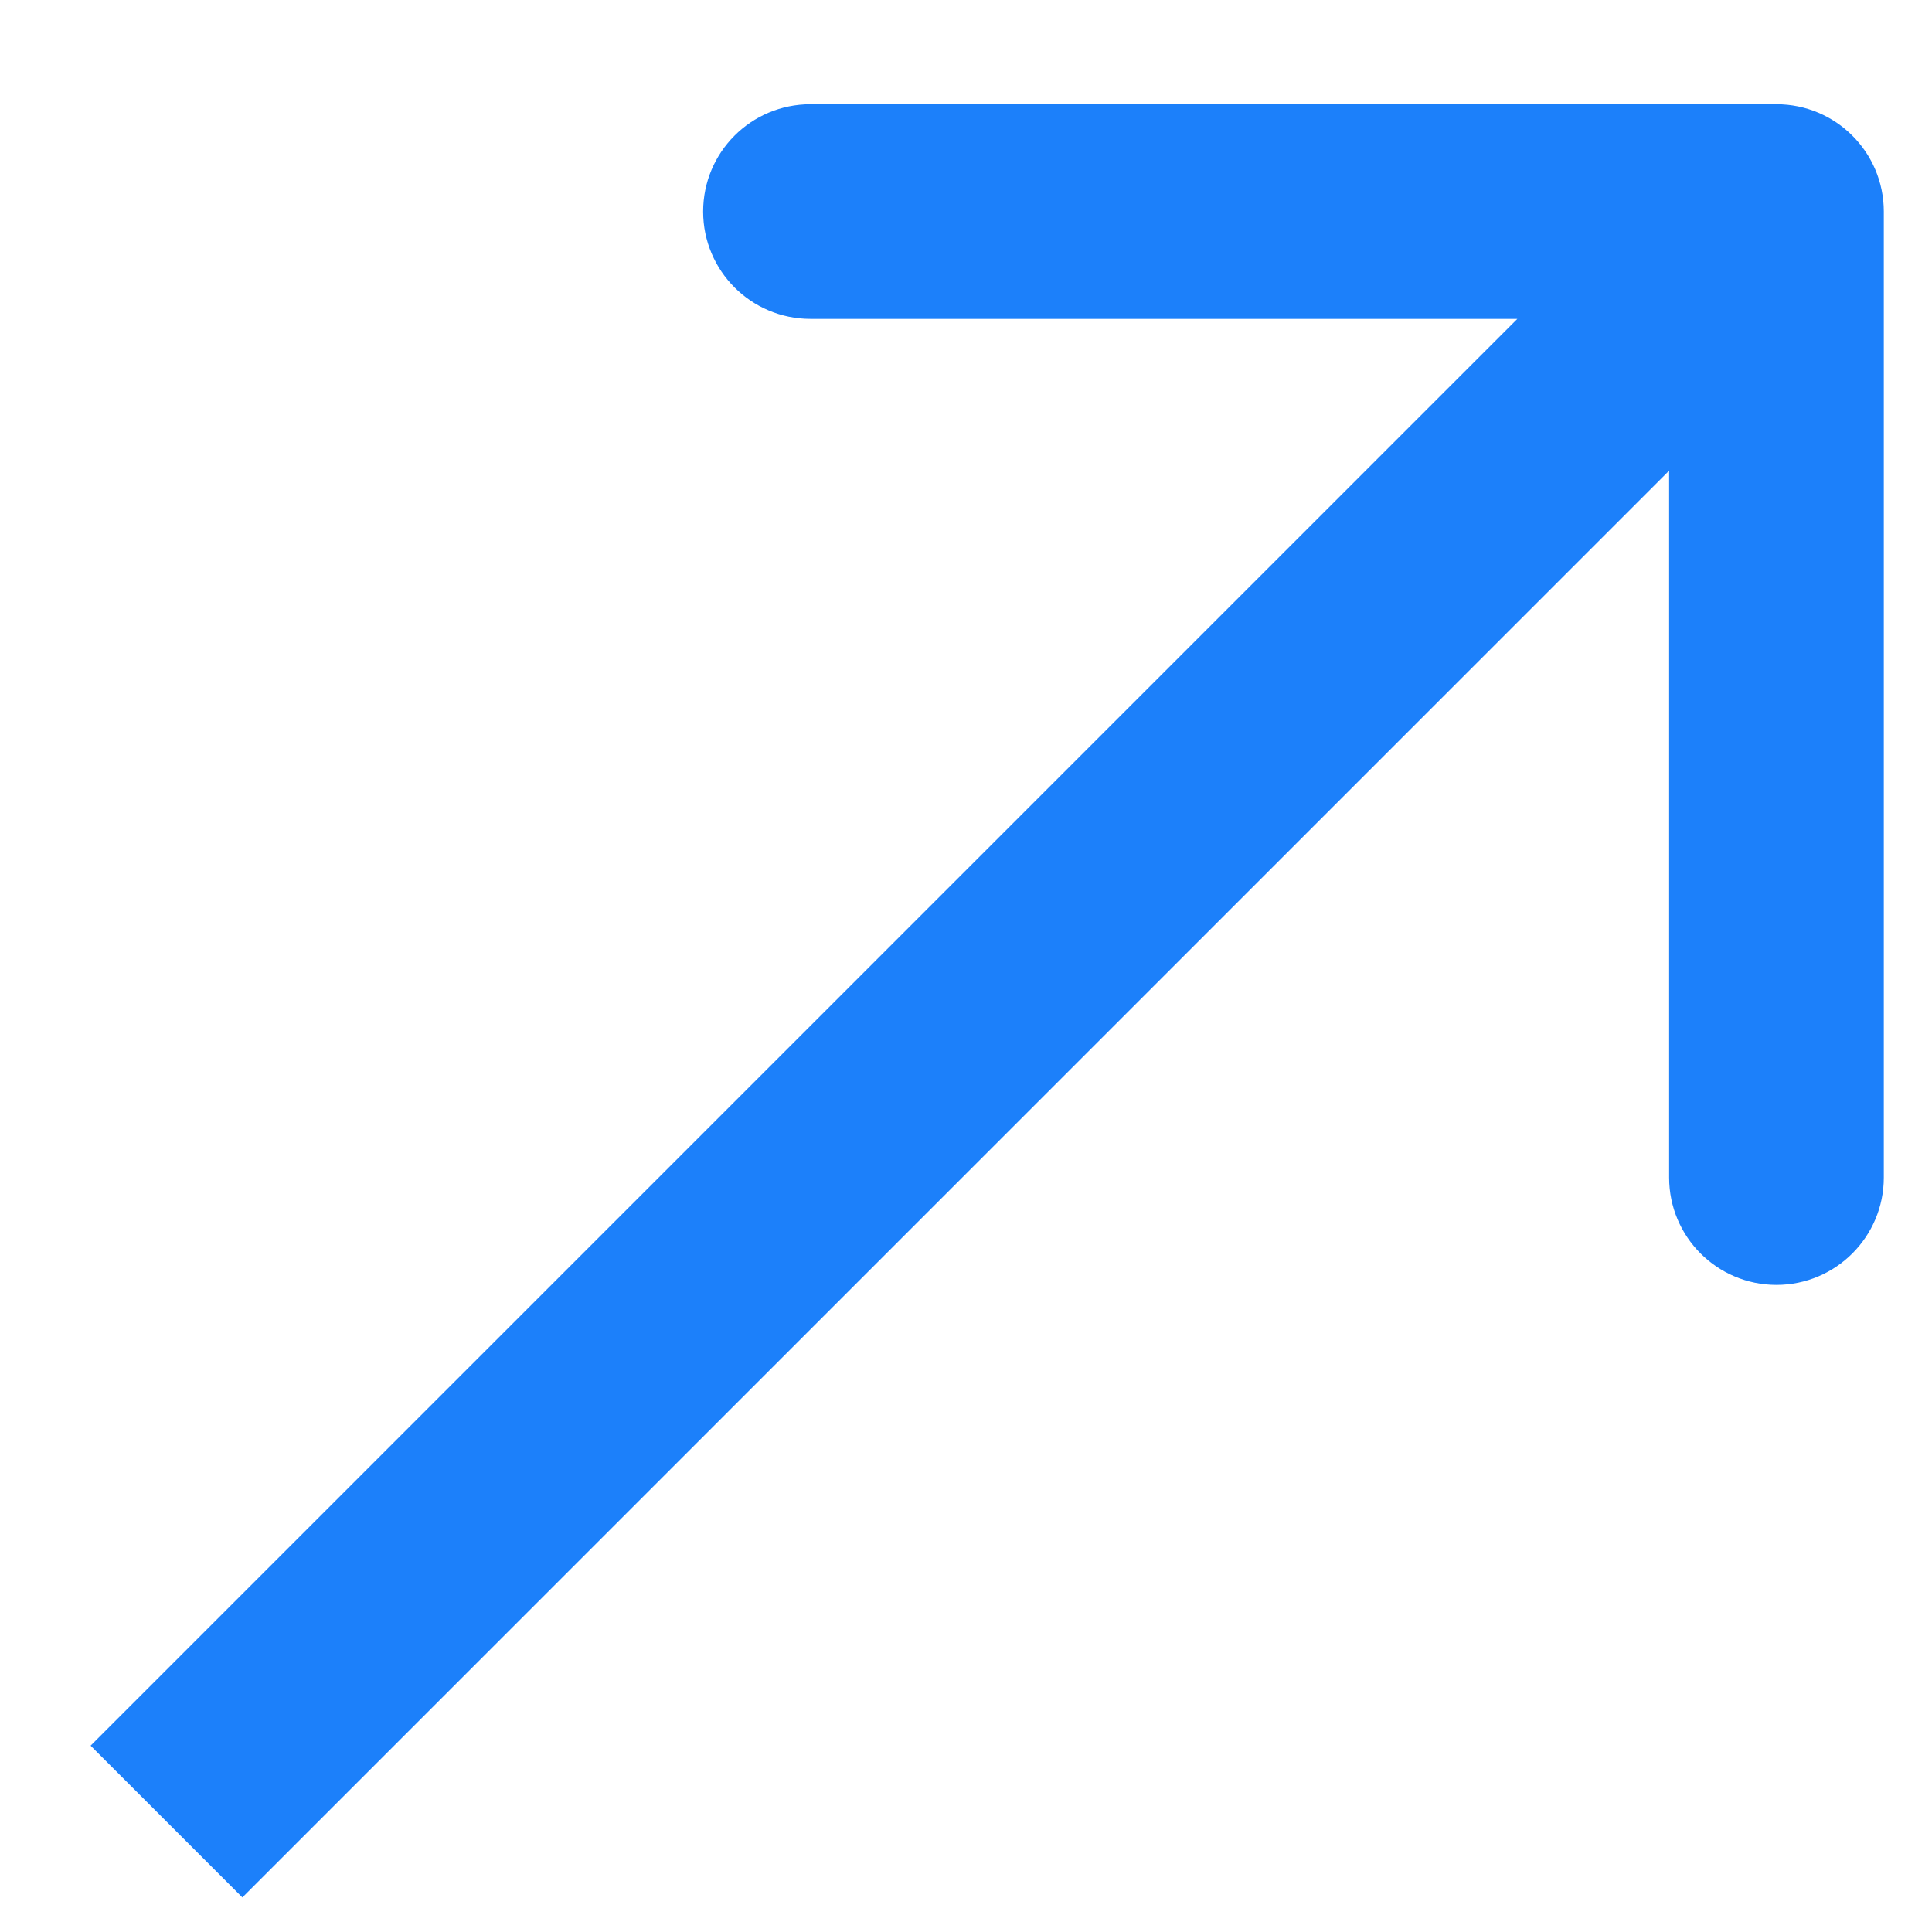 <svg width="18" height="18" viewBox="0 0 18 18" fill="none" xmlns="http://www.w3.org/2000/svg">
<path d="M17.551 1.971C17.551 1.418 17.103 0.971 16.551 0.971H7.551C6.998 0.971 6.551 1.418 6.551 1.971C6.551 2.523 6.998 2.971 7.551 2.971H15.551V10.971C15.551 11.523 15.998 11.971 16.551 11.971C17.103 11.971 17.551 11.523 17.551 10.971V1.971ZM2.258 17.678L17.258 2.678L15.844 1.264L0.844 16.264L2.258 17.678Z" fill="#1C80FA"/>
</svg>
